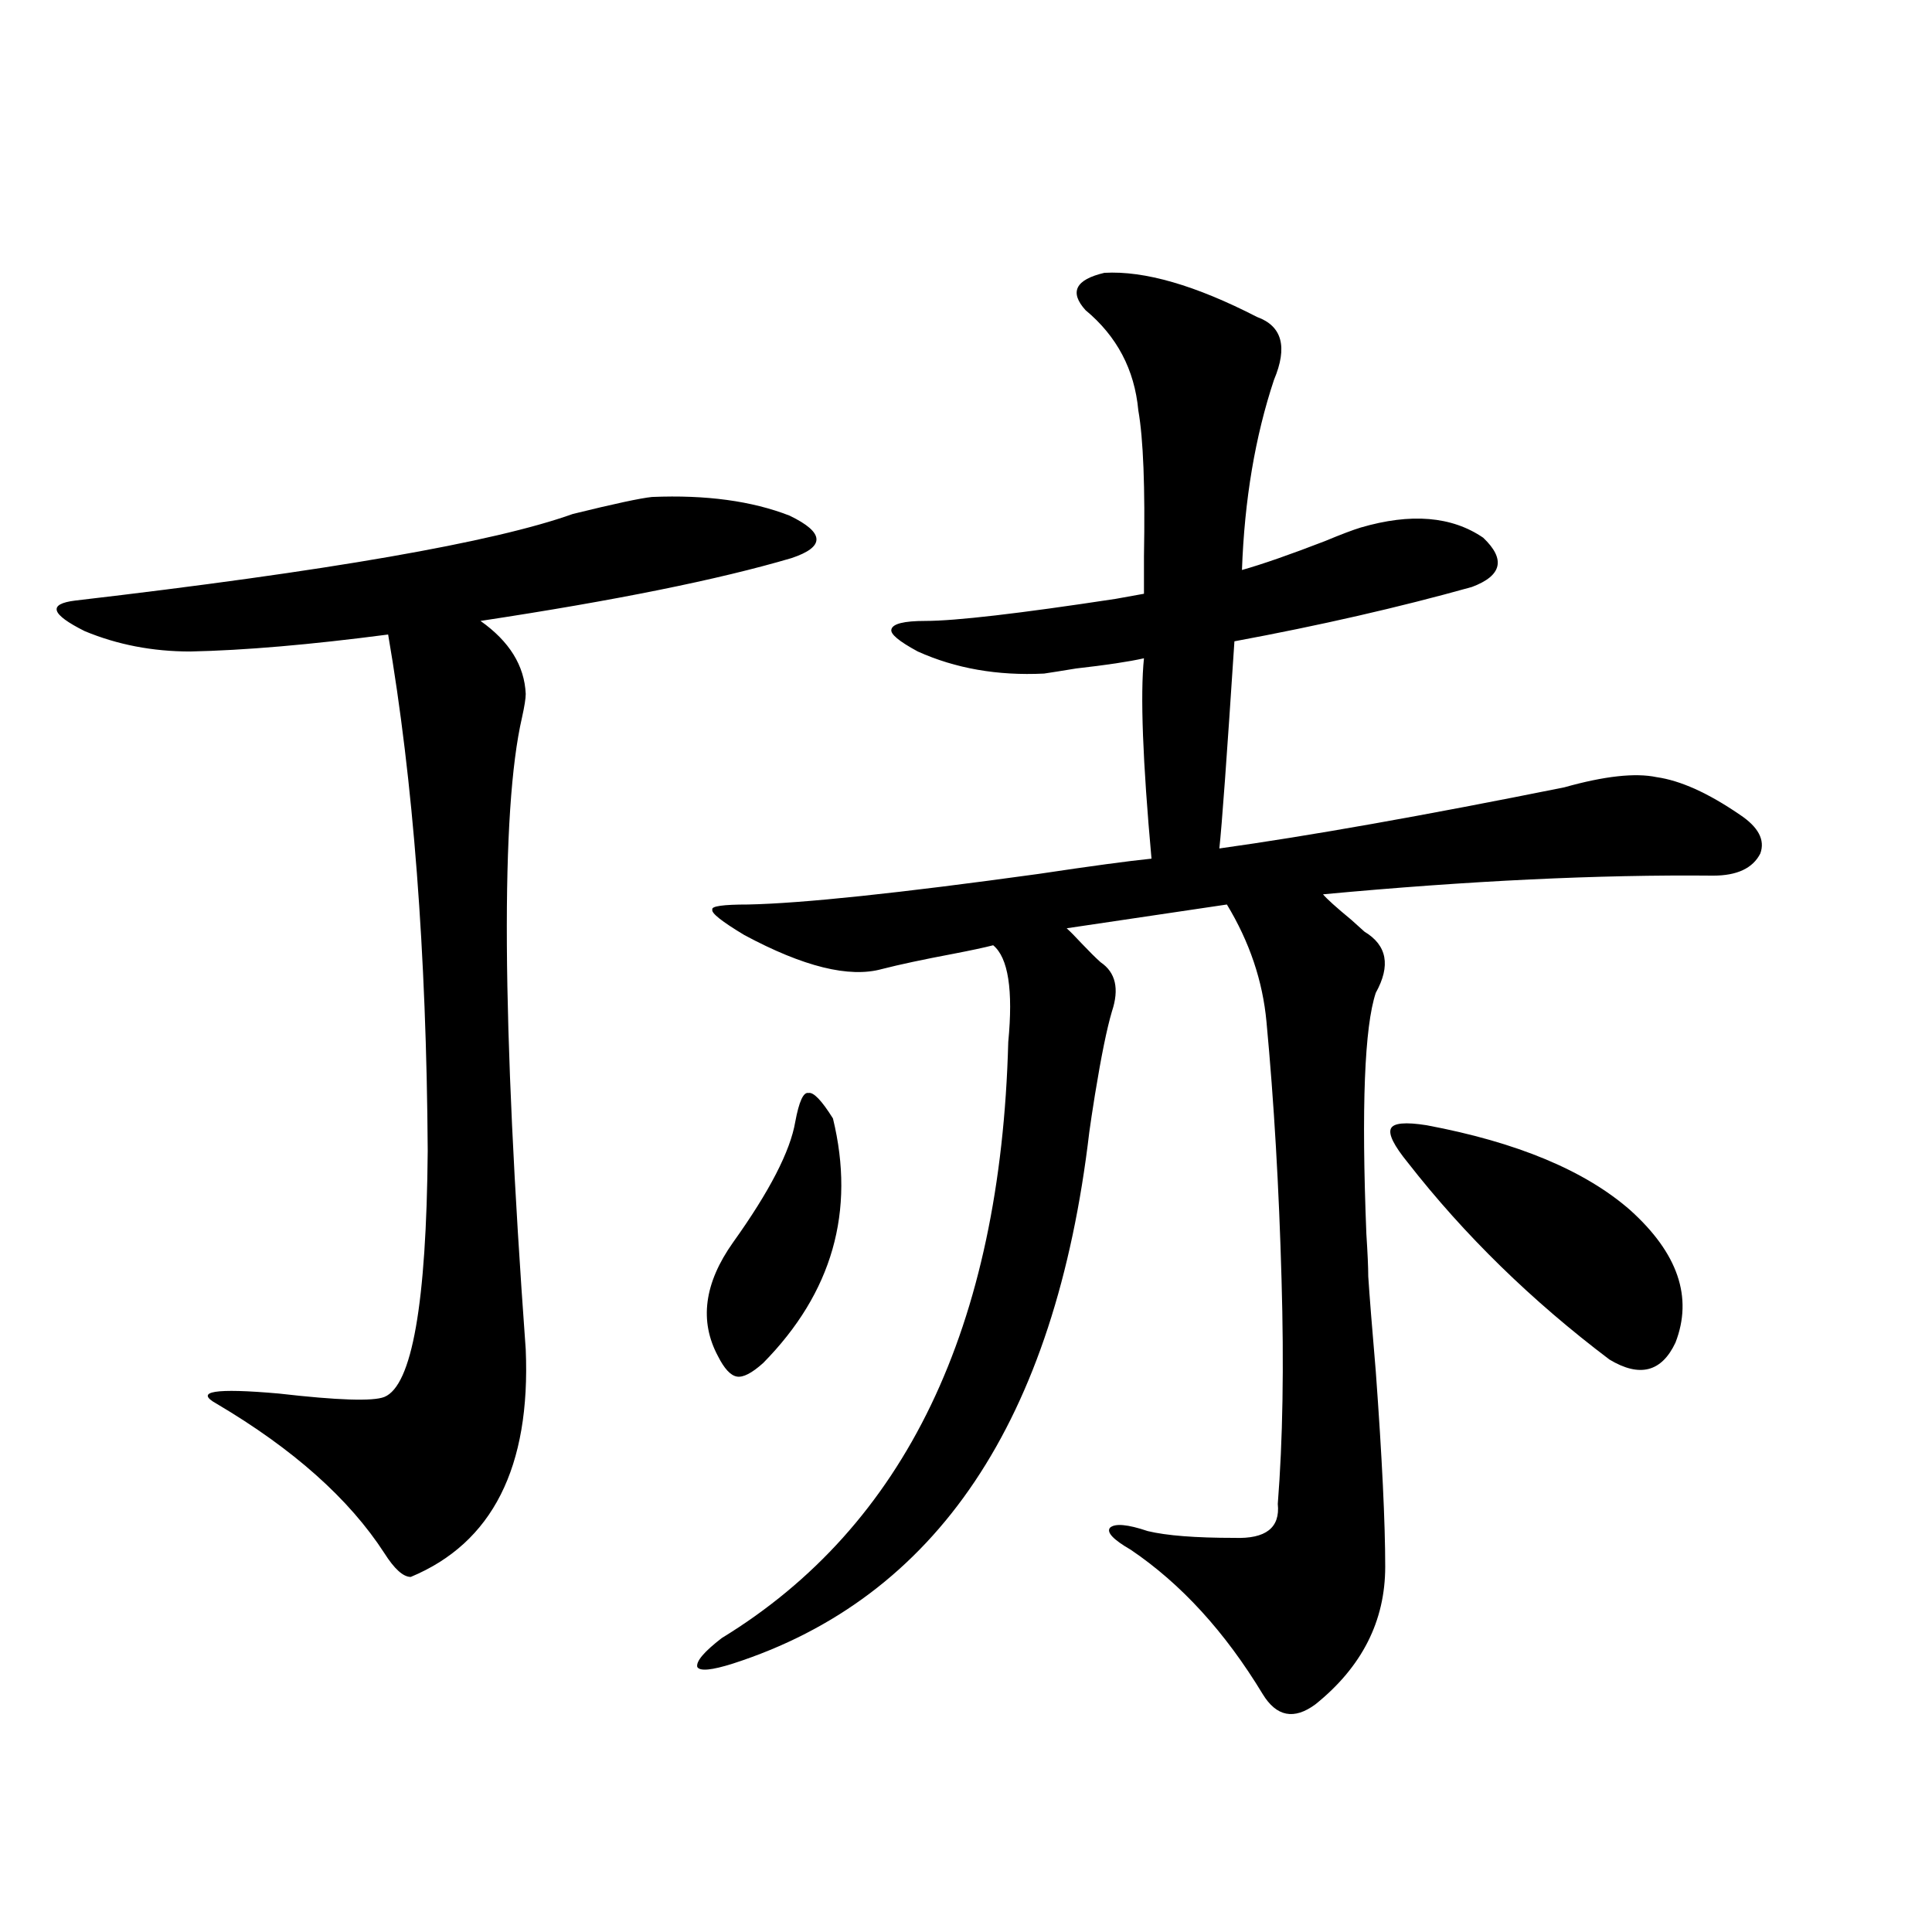 <?xml version="1.0" encoding="utf-8"?>
<!-- Generator: Adobe Illustrator 16.0.0, SVG Export Plug-In . SVG Version: 6.00 Build 0)  -->
<!DOCTYPE svg PUBLIC "-//W3C//DTD SVG 1.1//EN" "http://www.w3.org/Graphics/SVG/1.1/DTD/svg11.dtd">
<svg version="1.1" id="图层_1" xmlns="http://www.w3.org/2000/svg" xmlns:xlink="http://www.w3.org/1999/xlink" x="0px" y="0px"
	 width="1000px" height="1000px" viewBox="0 0 1000 1000" enable-background="new 0 0 1000 1000" xml:space="preserve">
<path d="M337.479,257.23c27.957-1.167,51.706,2.061,71.218,9.668c18.201,8.789,18.536,16.123,0.976,21.973
	c-37.728,11.138-91.385,21.973-160.972,32.52c14.954,10.547,22.759,23.154,23.414,37.793c0,2.349-0.655,6.455-1.951,12.305
	c-11.066,48.052-10.411,157.036,1.951,326.953c2.592,60.947-17.24,100.195-59.511,117.773c-3.902,0-8.46-4.092-13.658-12.305
	c-18.216-28.125-47.163-53.901-86.827-77.344c-11.707-6.44-0.976-8.198,32.194-5.273c30.563,3.516,48.779,4.106,54.633,1.758
	c14.299-5.85,21.783-48.34,22.438-127.441c-0.655-102.529-7.484-191.602-20.487-267.188c-40.334,5.273-74.479,8.213-102.437,8.789
	c-19.512,0-37.728-3.516-54.633-10.547c-17.561-8.789-19.191-14.063-4.878-15.82c130.729-15.229,216.58-30.171,257.555-44.824
	C317.968,260.746,331.626,257.821,337.479,257.23z M571.62,141.215c20.808-1.167,47.148,6.455,79.022,22.852
	c13.003,4.697,15.93,15.532,8.78,32.52c-9.756,29.307-15.289,62.114-16.585,98.438c10.396-2.925,24.71-7.91,42.926-14.941
	c8.445-3.516,14.634-5.85,18.536-7.031c26.006-7.607,47.148-5.85,63.413,5.273c11.707,11.138,9.756,19.639-5.854,25.488
	c-37.728,10.547-78.702,19.927-122.924,28.125c-3.902,59.766-6.509,95.513-7.805,107.227c46.173-6.44,105.684-16.987,178.532-31.641
	c20.808-5.85,36.737-7.607,47.804-5.273c12.348,1.758,26.661,8.213,42.926,19.336c9.756,6.455,13.323,13.184,10.731,20.215
	c-3.902,7.622-12.042,11.426-24.39,11.426c-59.19-0.576-126.506,2.637-201.946,9.668c1.951,2.349,6.829,6.743,14.634,13.184
	c3.247,2.939,5.519,4.985,6.829,6.152c11.707,7.031,13.658,17.578,5.854,31.641c-5.854,17.578-7.484,59.189-4.878,124.805
	c0.641,9.971,0.976,17.29,0.976,21.973c0.641,9.971,1.951,26.367,3.902,49.219c3.247,44.536,4.878,78.223,4.878,101.074
	c0,28.125-12.042,51.855-36.097,71.191c-11.066,8.199-20.167,6.441-27.316-5.273c-19.512-32.23-42.285-57.129-68.291-74.707
	c-9.115-5.273-12.683-9.077-10.731-11.426c2.592-2.334,9.101-1.758,19.512,1.758c9.756,2.349,24.71,3.516,44.877,3.516
	c16.25,0.591,23.734-5.273,22.438-17.578c2.592-32.808,3.247-71.479,1.951-116.016c-1.311-47.461-3.902-91.982-7.805-133.594
	c-1.951-21.094-8.78-41.309-20.487-60.645l-82.925,12.305c1.951,1.758,4.543,4.395,7.805,7.91c3.902,4.106,7.149,7.334,9.756,9.668
	c7.805,5.273,9.756,13.774,5.854,25.488c-2.606,8.789-5.533,23.154-8.78,43.066c-1.311,8.213-2.286,14.653-2.927,19.336
	c-17.561,149.414-79.022,241.109-184.386,275.098c-11.066,3.516-17.24,4.093-18.536,1.758c-0.655-2.938,3.567-7.91,12.683-14.941
	c94.952-58.008,144.387-160.84,148.289-308.496c2.592-26.943,0-43.643-7.805-50.098c-4.558,1.182-11.387,2.637-20.487,4.395
	c-15.609,2.939-27.972,5.576-37.072,7.91c-16.92,4.697-40.654-1.167-71.218-17.578c-11.707-7.031-17.24-11.426-16.585-13.184
	c-0.655-1.758,5.519-2.637,18.536-2.637c27.957-0.576,78.047-5.85,150.24-15.82c27.316-4.092,46.828-6.729,58.535-7.91
	c-4.558-50.386-5.854-84.951-3.902-103.711c-7.805,1.758-19.512,3.516-35.121,5.273c-7.164,1.182-12.683,2.061-16.585,2.637
	c-24.069,1.182-45.853-2.637-65.364-11.426c-9.756-5.273-14.313-9.077-13.658-11.426c0.641-2.925,6.494-4.395,17.561-4.395
	c15.609,0,48.444-3.804,98.534-11.426c6.494-1.167,11.372-2.046,14.634-2.637c0-4.092,0-10.547,0-19.336
	c0.641-35.732-0.335-60.933-2.927-75.586c-1.951-21.094-11.066-38.369-27.316-51.855C553.404,151.186,556.651,144.73,571.62,141.215
	z M431.136,578.91c11.707,48.052-0.335,90.239-36.097,126.563c-5.854,5.273-10.411,7.622-13.658,7.031
	c-3.262-0.576-6.509-4.092-9.756-10.547c-9.756-18.154-7.164-37.793,7.805-58.887c18.856-26.367,29.588-47.158,32.194-62.402
	c1.951-10.547,4.223-15.518,6.829-14.941C421.045,565.15,425.282,569.545,431.136,578.91z M738.445,582.426
	c46.828,8.789,81.949,23.442,105.363,43.945c24.71,22.275,32.515,45.127,23.414,68.555c-7.164,15.244-18.536,18.169-34.146,8.789
	c-40.334-30.459-75.12-64.448-104.388-101.953c-7.164-8.789-10.091-14.639-8.78-17.578
	C721.205,581.259,727.379,580.668,738.445,582.426z"/>
</svg>
